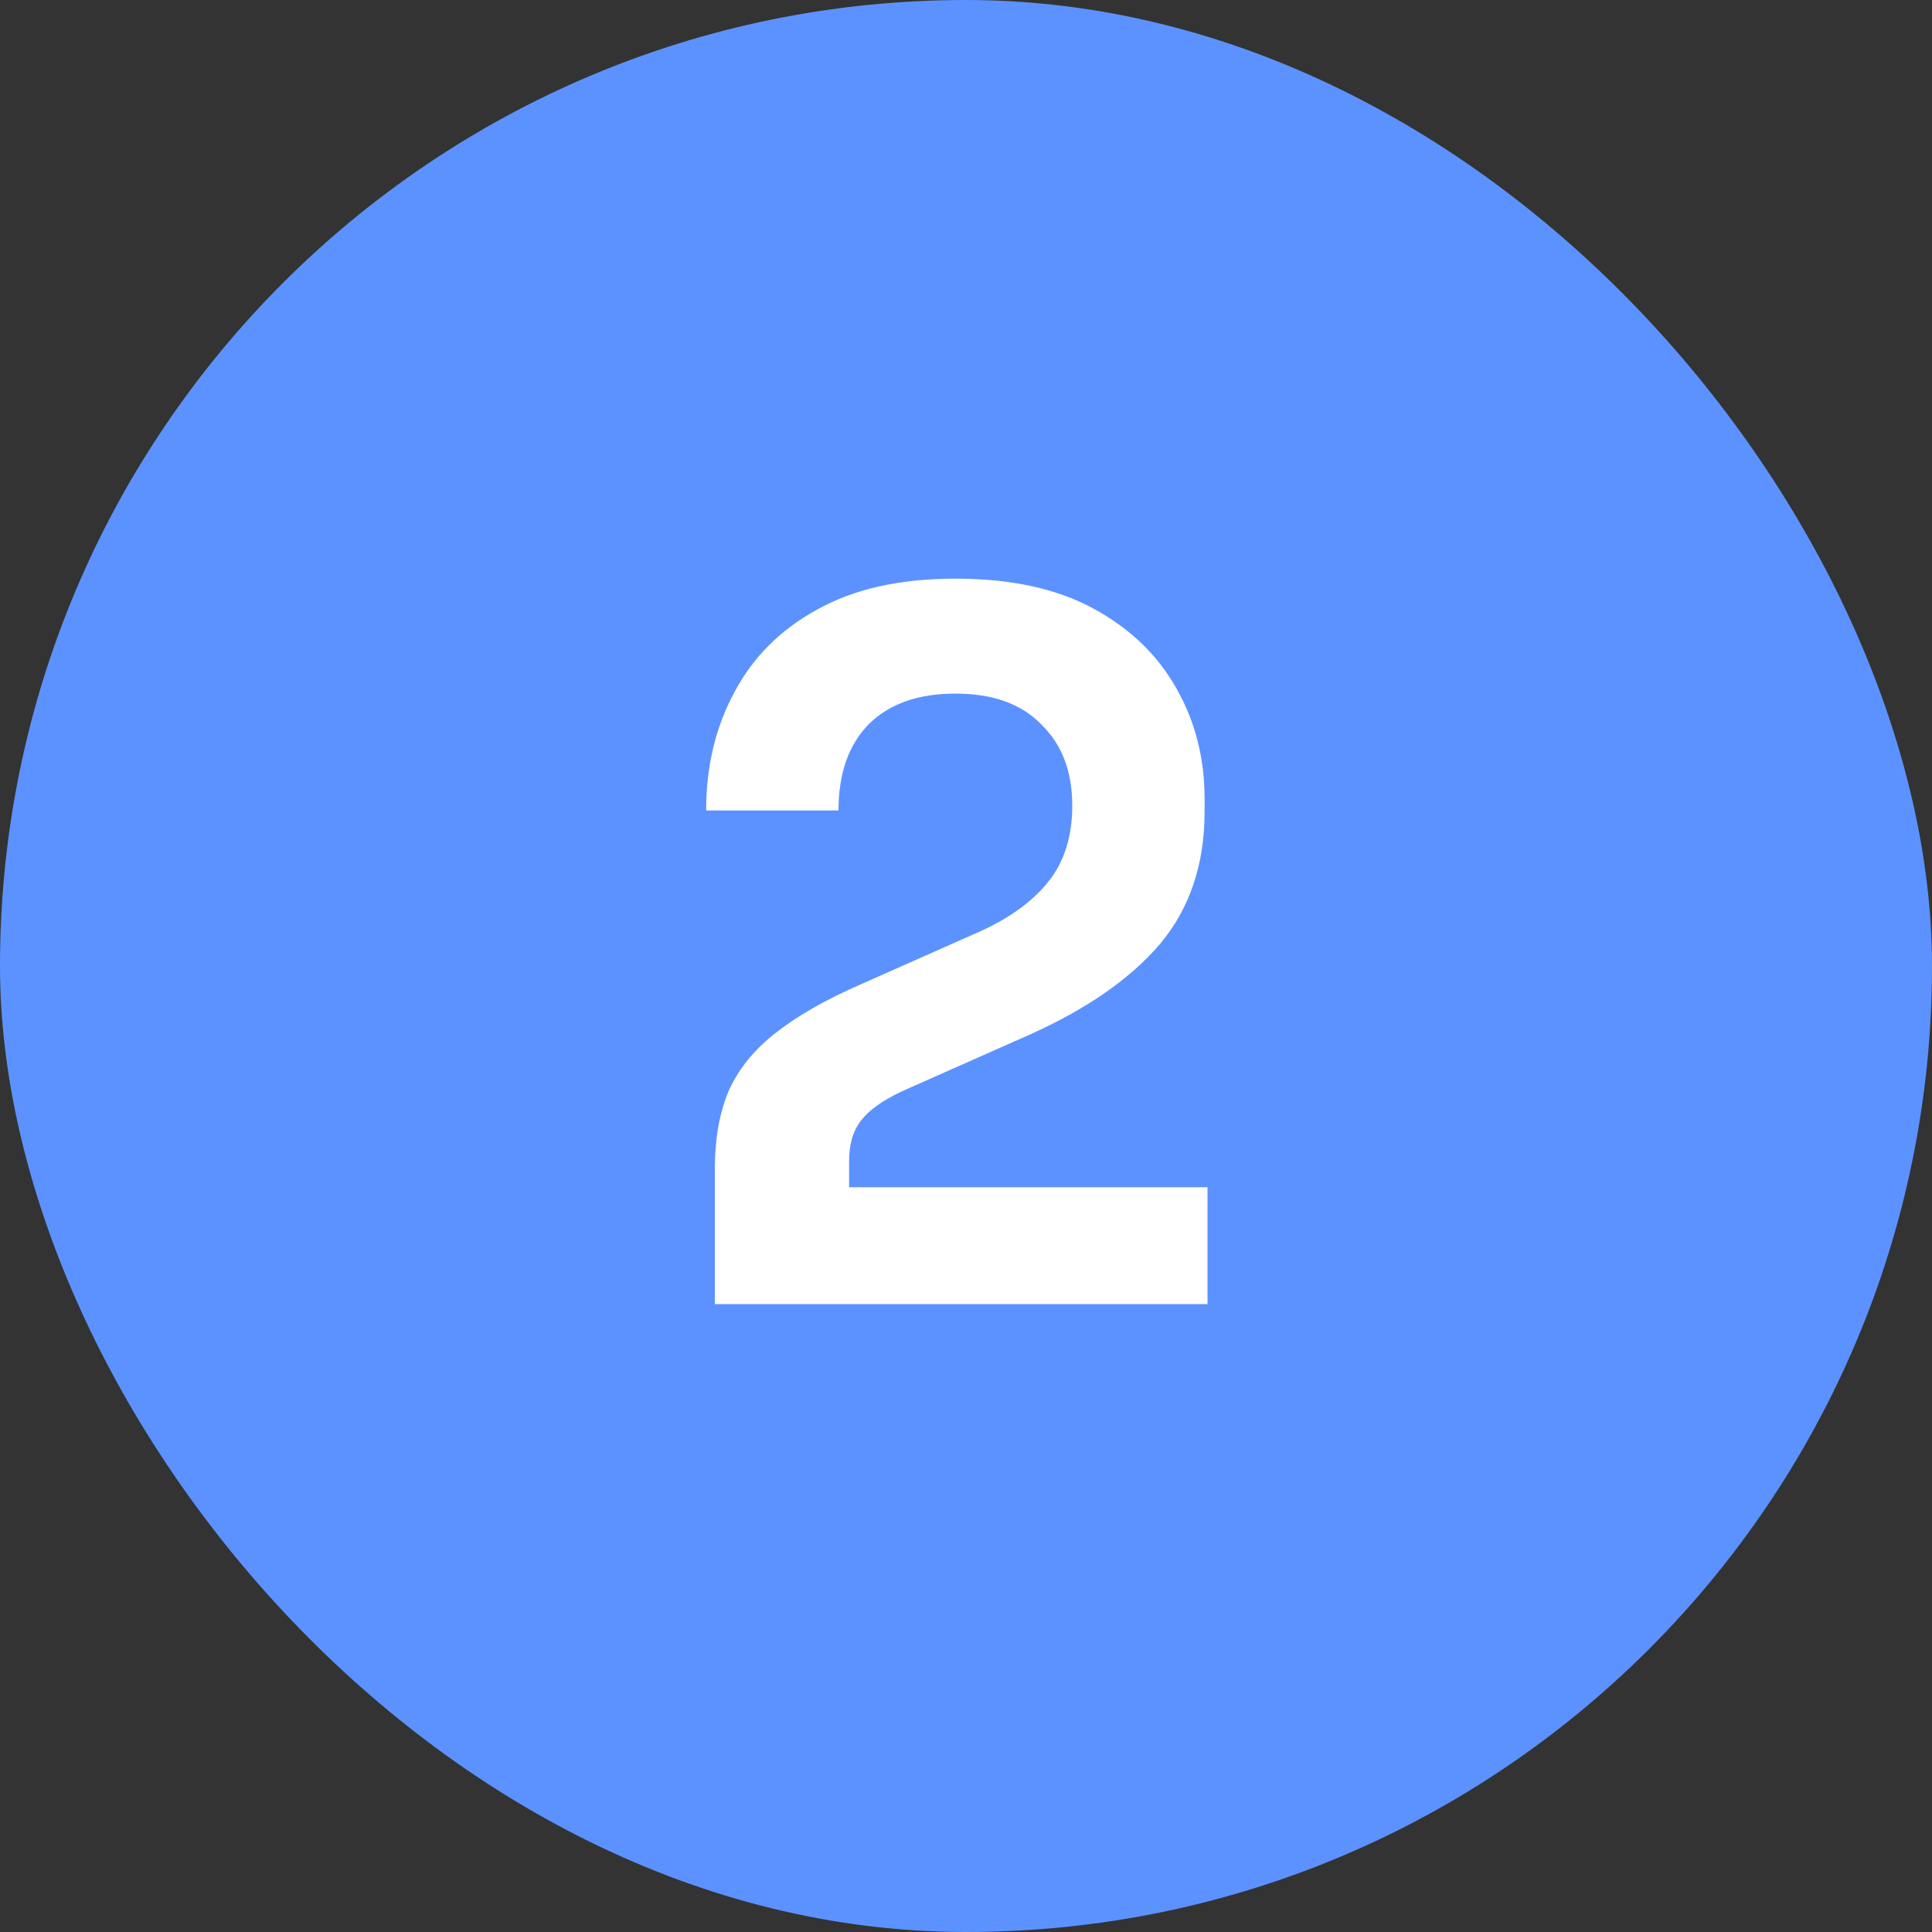 <svg xmlns="http://www.w3.org/2000/svg" width="40" height="40" viewBox="0 0 40 40" fill="none"><rect x="0" y="0" width="40" height="40" fill="#333333" stroke="none"/><rect width="40" height="40" rx="20" fill="#5C92FF"></rect><path d="M14.8 27V24.2C14.8 23.587 14.893 23.053 15.08 22.6C15.28 22.147 15.6 21.747 16.04 21.4C16.493 21.04 17.087 20.7 17.82 20.38L20.3 19.28C20.913 19 21.38 18.66 21.7 18.26C22.033 17.847 22.2 17.32 22.2 16.68C22.2 15.973 21.987 15.413 21.56 15C21.147 14.573 20.553 14.36 19.78 14.36C19.007 14.36 18.407 14.573 17.98 15C17.567 15.427 17.36 16.02 17.36 16.78H14.62C14.62 15.873 14.813 15.06 15.2 14.34C15.587 13.607 16.16 13.033 16.92 12.62C17.68 12.193 18.633 11.98 19.78 11.98C20.927 11.98 21.88 12.187 22.64 12.6C23.4 13.013 23.973 13.567 24.36 14.26C24.747 14.94 24.94 15.7 24.94 16.54V16.8C24.94 17.893 24.633 18.807 24.02 19.54C23.407 20.26 22.507 20.887 21.32 21.42L18.84 22.52C18.373 22.72 18.047 22.933 17.86 23.16C17.673 23.373 17.58 23.667 17.58 24.04V25.32L16.9 24.58H25V27H14.8Z" fill="white"></path></svg>